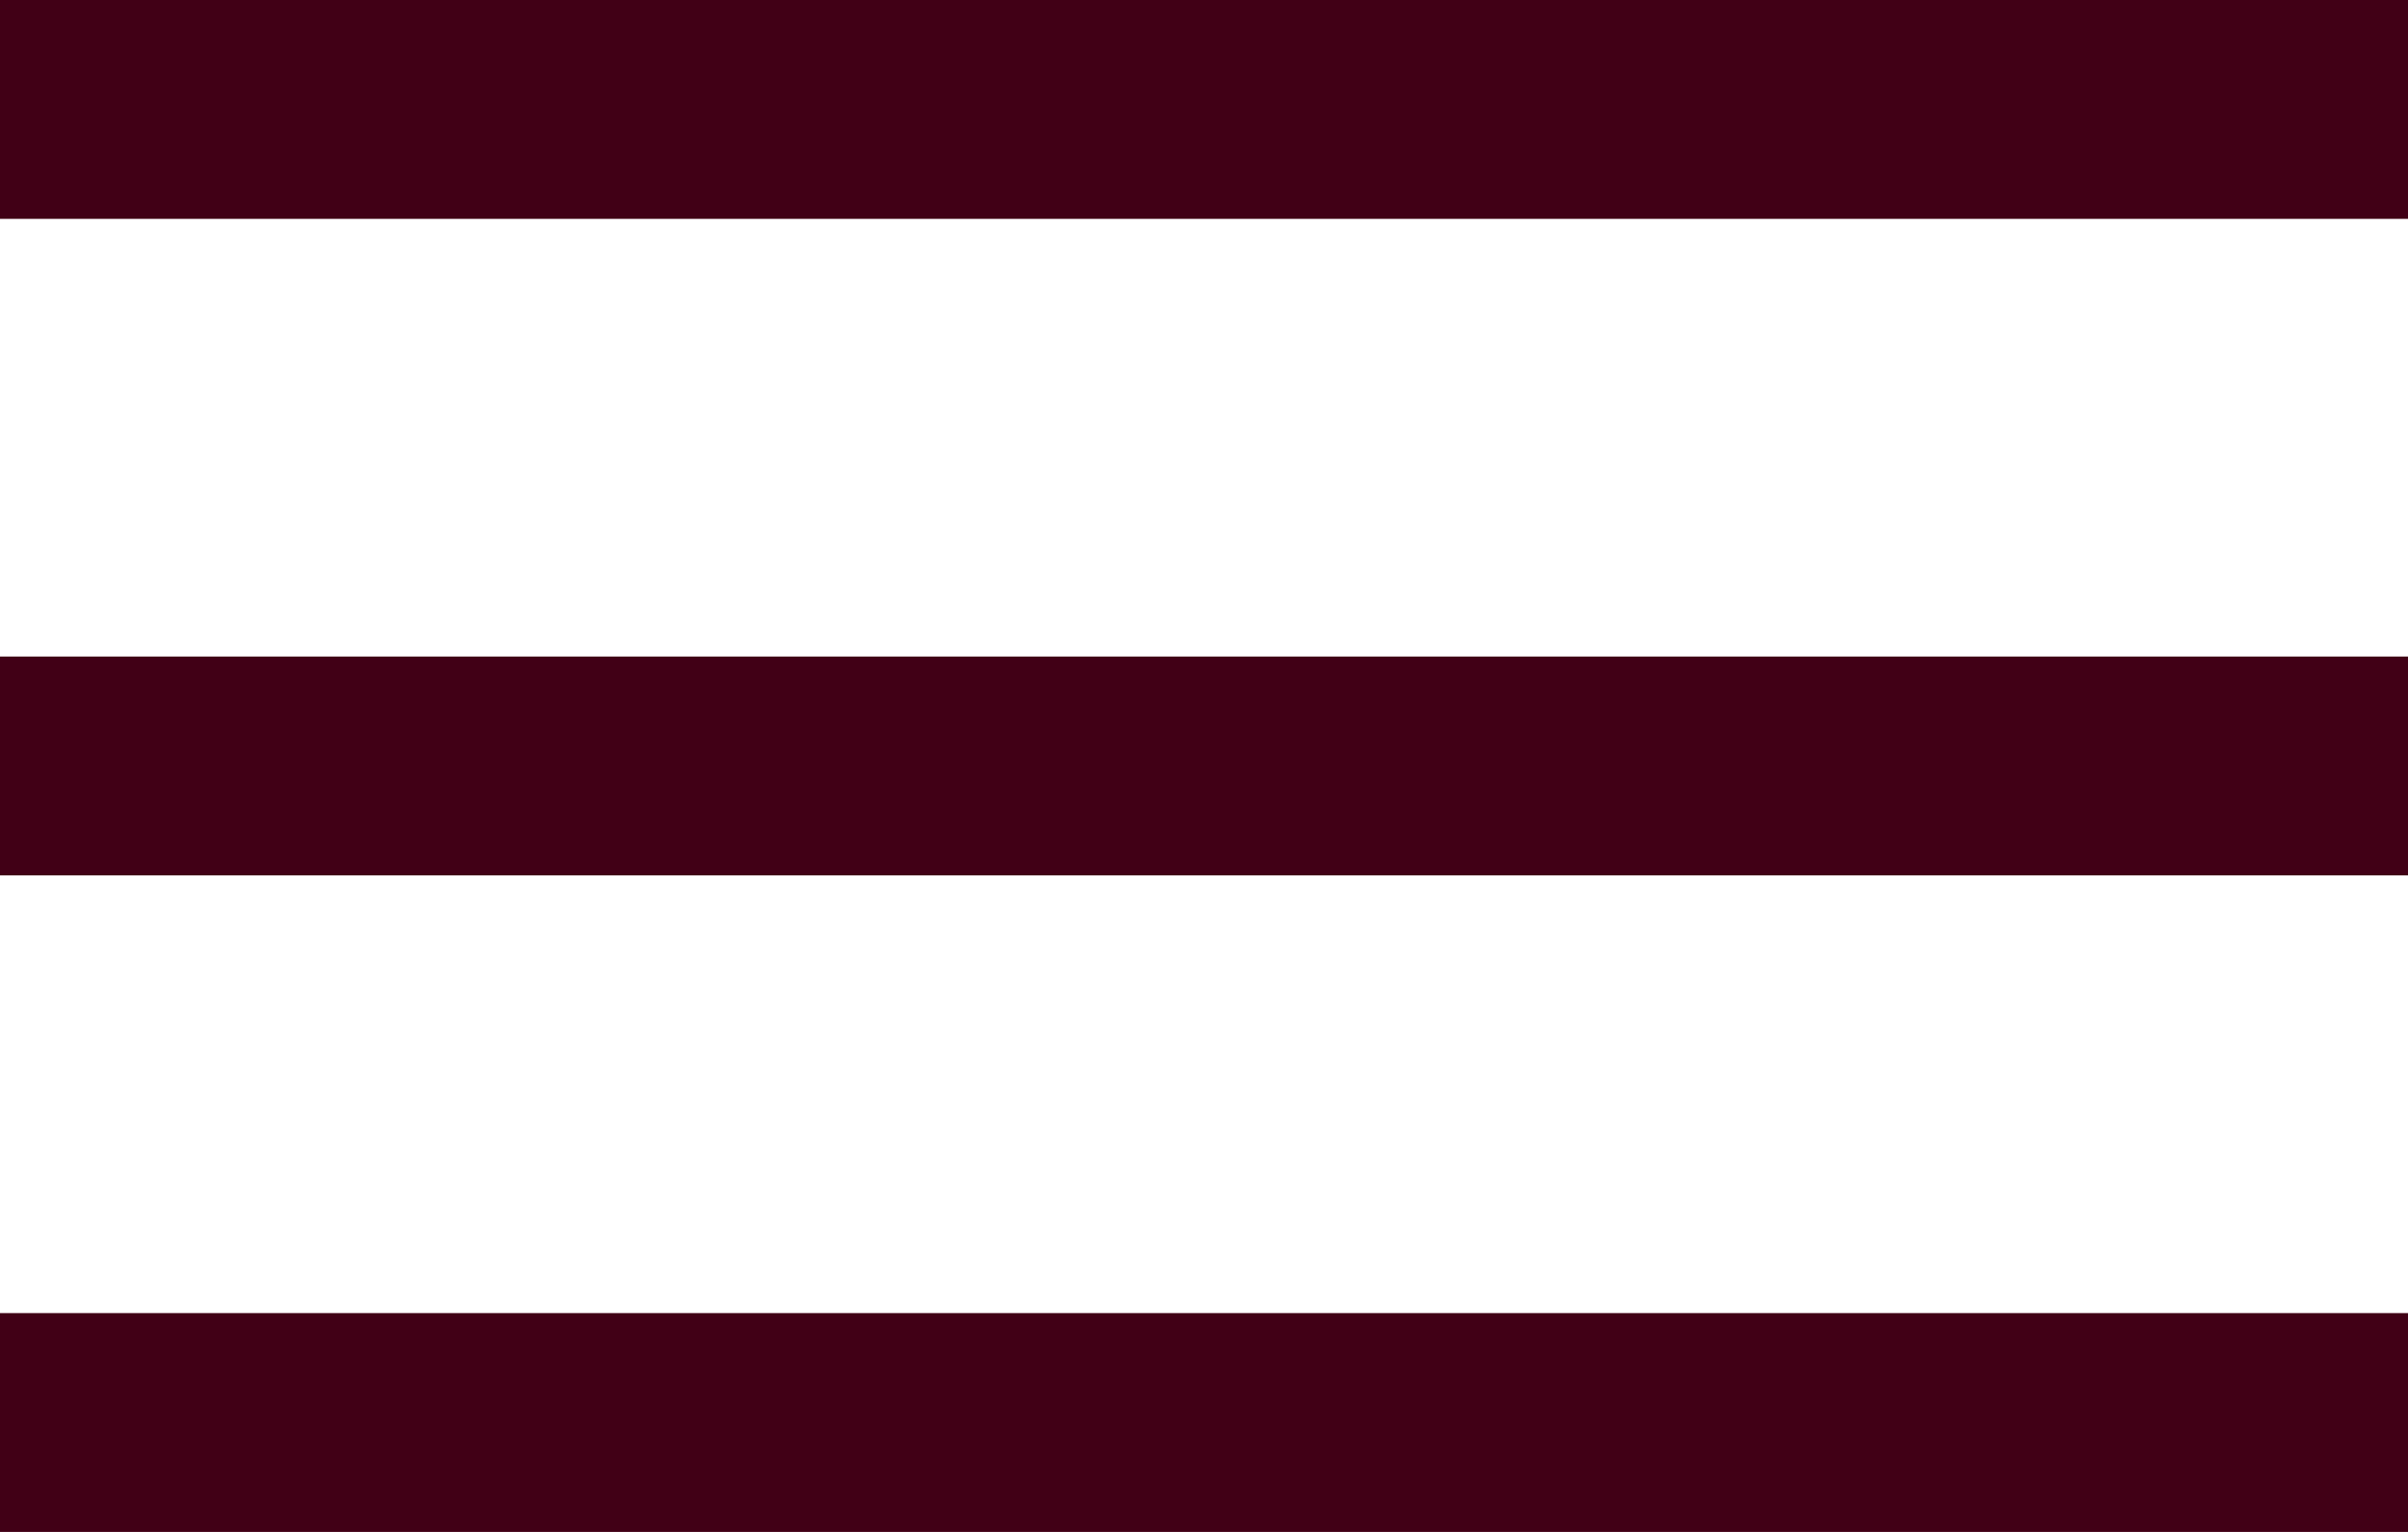 <?xml version="1.0" encoding="UTF-8"?>
<svg id="Layer_2" data-name="Layer 2" xmlns="http://www.w3.org/2000/svg" viewBox="0 0 733.33 466.67">
  <defs>
    <style>
      .cls-1 {
        fill: #410016;
      }
    </style>
  </defs>
  <g id="_Слой_1" data-name="Слой 1">
    <g>
      <rect class="cls-1" y="200" width="733.33" height="66.67"/>
      <rect class="cls-1" width="733.33" height="66.67"/>
      <rect class="cls-1" y="400" width="733.33" height="66.67"/>
    </g>
  </g>
</svg>